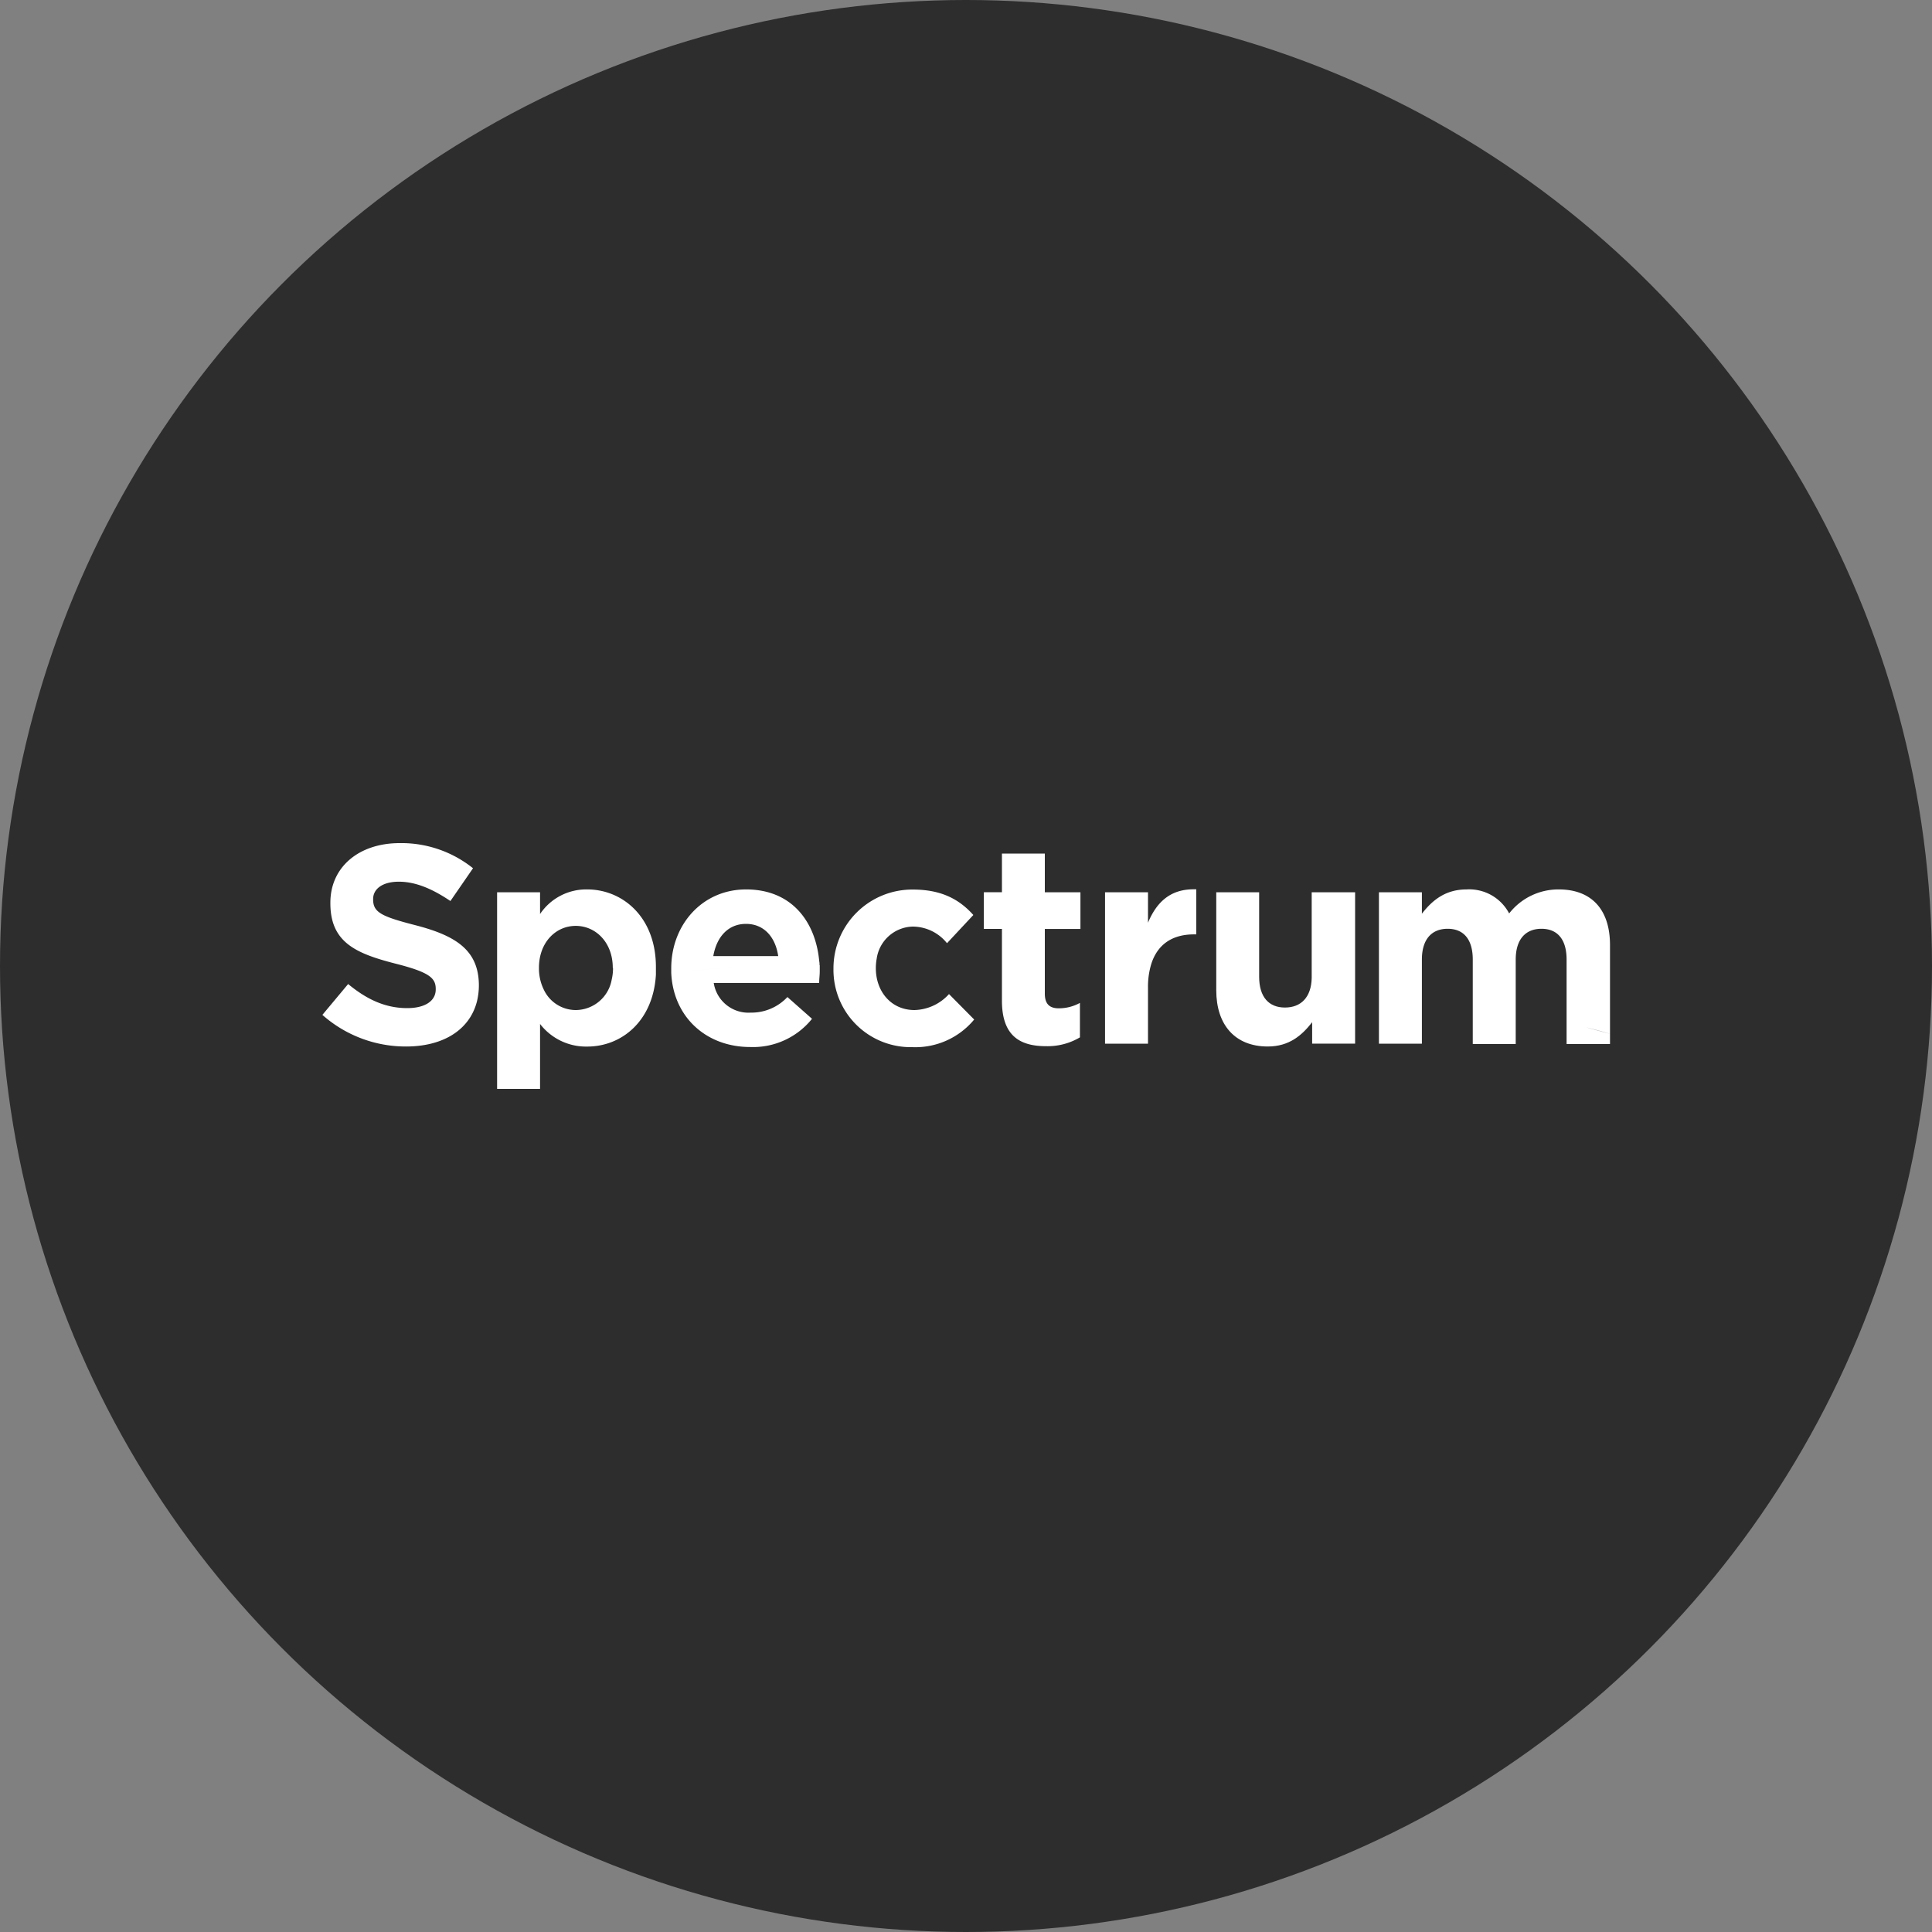 <?xml version='1.0' encoding='utf-8'?>
<svg xmlns="http://www.w3.org/2000/svg" id="Layer_1" data-name="Layer 1" viewBox="0 0 300 300" width="300" height="300"><rect x="0" y="0" width="300" height="300" fill="#808080" stroke="none"/><defs><clipPath id="bz_circular_clip"><circle cx="150.0" cy="150.0" r="150.0" /></clipPath></defs><g clip-path="url(#bz_circular_clip)"><rect x="-1.5" y="-1.5" width="303" height="303" fill="#2d2d2d" /><path d="M142,156.84c-3.63,0-6-2.89-6-6.49v-.09a7.87,7.87,0,0,1,.13-1.38,5.8,5.8,0,0,1,5.57-5,6.85,6.85,0,0,1,5.35,2.58l4.09-4.38c-2.2-2.46-5-3.95-9.39-3.95a12.24,12.24,0,0,0-12.33,12.24v.08a12,12,0,0,0,12.24,12.15,11.85,11.85,0,0,0,9.61-4.29l-3.91-3.95A7.47,7.47,0,0,1,142,156.84Z" fill="#fff" /><path d="M127.26,149.94c0-.24,0-.46-.05-.69h0c-.55-6-4.16-11.14-11.36-11.14-6.84,0-11.62,5.53-11.62,12.24v.08c0,.22,0,.43,0,.64q6.54-.69,13.27-1.19-6.72.5-13.27,1.19c.31,6.84,5.41,11.51,12.26,11.51a11.74,11.74,0,0,0,9.6-4.38l-3.82-3.38a7.65,7.65,0,0,1-5.7,2.42,5.45,5.45,0,0,1-5.74-4.61H127.2c0-.62.09-1.23.09-1.76,0-.34,0-.68,0-1C127.25,149.88,127.26,149.91,127.26,149.94Zm-16.5-1.48c.52-3,2.32-5,5.08-5s4.56,2,5,5Z" fill="#fff" /><path d="M203.68,138.55v13.12c0,.07,0,.13,0,.2-.07,3-1.67,4.58-4.16,4.58s-4-1.63-4-4.78V138.55h-6.66v15.22c0,5.4,2.94,8.73,8,8.73,3.38,0,5.35-1.8,6.89-3.77v3.33h6.67V138.55Z" fill="#fff" /><path d="M91.19,138.11a8.63,8.63,0,0,0-7.33,3.82v-3.38H77.19v30.53h6.67V159a9,9,0,0,0,7.33,3.51c5.33,0,10.25-3.95,10.66-11.18,0,.46,0-.17,0-1v-.09C101.89,142.41,96.67,138.11,91.19,138.11Zm4,12.24a7.84,7.84,0,0,1-.21,1.79,5.71,5.71,0,0,1-5.54,4.7,5.5,5.5,0,0,1-5-3.17,7.42,7.42,0,0,1-.75-3.32v-.09c0-3.9,2.59-6.49,5.71-6.49s5.75,2.59,5.75,6.49Z" fill="#fff" /><path d="M250,146.75c0-5.66-3-8.64-7.94-8.64a9.69,9.69,0,0,0-7.72,3.73,7,7,0,0,0-6.62-3.73c-3.38,0-5.4,1.8-6.93,3.77v-3.33h-6.67v23.51h6.67V149c0-3.16,1.53-4.78,4-4.78s3.9,1.62,3.9,4.78v13.11h6.67V149c0-3.16,1.54-4.78,4-4.78s3.9,1.62,3.9,4.78v9.82h0v3.29H250v-1.58q-1.83-.49-3.69-1,1.86.47,3.69,1Z" fill="#fff" /><path d="M178.26,143.28v-4.73h-6.67v23.51h6.67v-8.69a12.1,12.1,0,0,1,.52-3.72c1-3.08,3.33-4.56,6.63-4.56h.35v-7h-.45C181.64,138.1,179.56,140.17,178.26,143.28Z" fill="#fff" /><path d="M162.24,132.54h-6.66v6h-2.81v5.7h2.81v11.14c0,5.44,2.76,7.07,6.84,7.07a9.8,9.8,0,0,0,5.27-1.37v-5.35a6.78,6.78,0,0,1-3.29.84c-1.5,0-2.16-.75-2.16-2.28V144.25h5.53v-5.7h-5.53Z" fill="#fff" /><path d="M64.56,143.68c-5.3-1.36-6.62-2-6.62-4v-.09c0-1.49,1.36-2.68,4-2.68s5.26,1.15,8,3l3.51-5.09a17.76,17.76,0,0,0-11.4-3.9c-6.28,0-10.75,3.68-10.75,9.25v.09c0,6.1,4,7.81,10.18,9.39,5.13,1.31,6.18,2.19,6.18,3.9v.09c0,1.79-1.66,2.9-4.43,2.9-3.51,0-6.4-1.45-9.17-3.74l-4,4.79a19.51,19.51,0,0,0,13,4.91c5.65,0,9.85-2.5,11-7a10.44,10.44,0,0,0,.3-2.5v-.09C74.3,147.54,70.79,145.3,64.56,143.68Z" fill="#fff" /></g></svg>